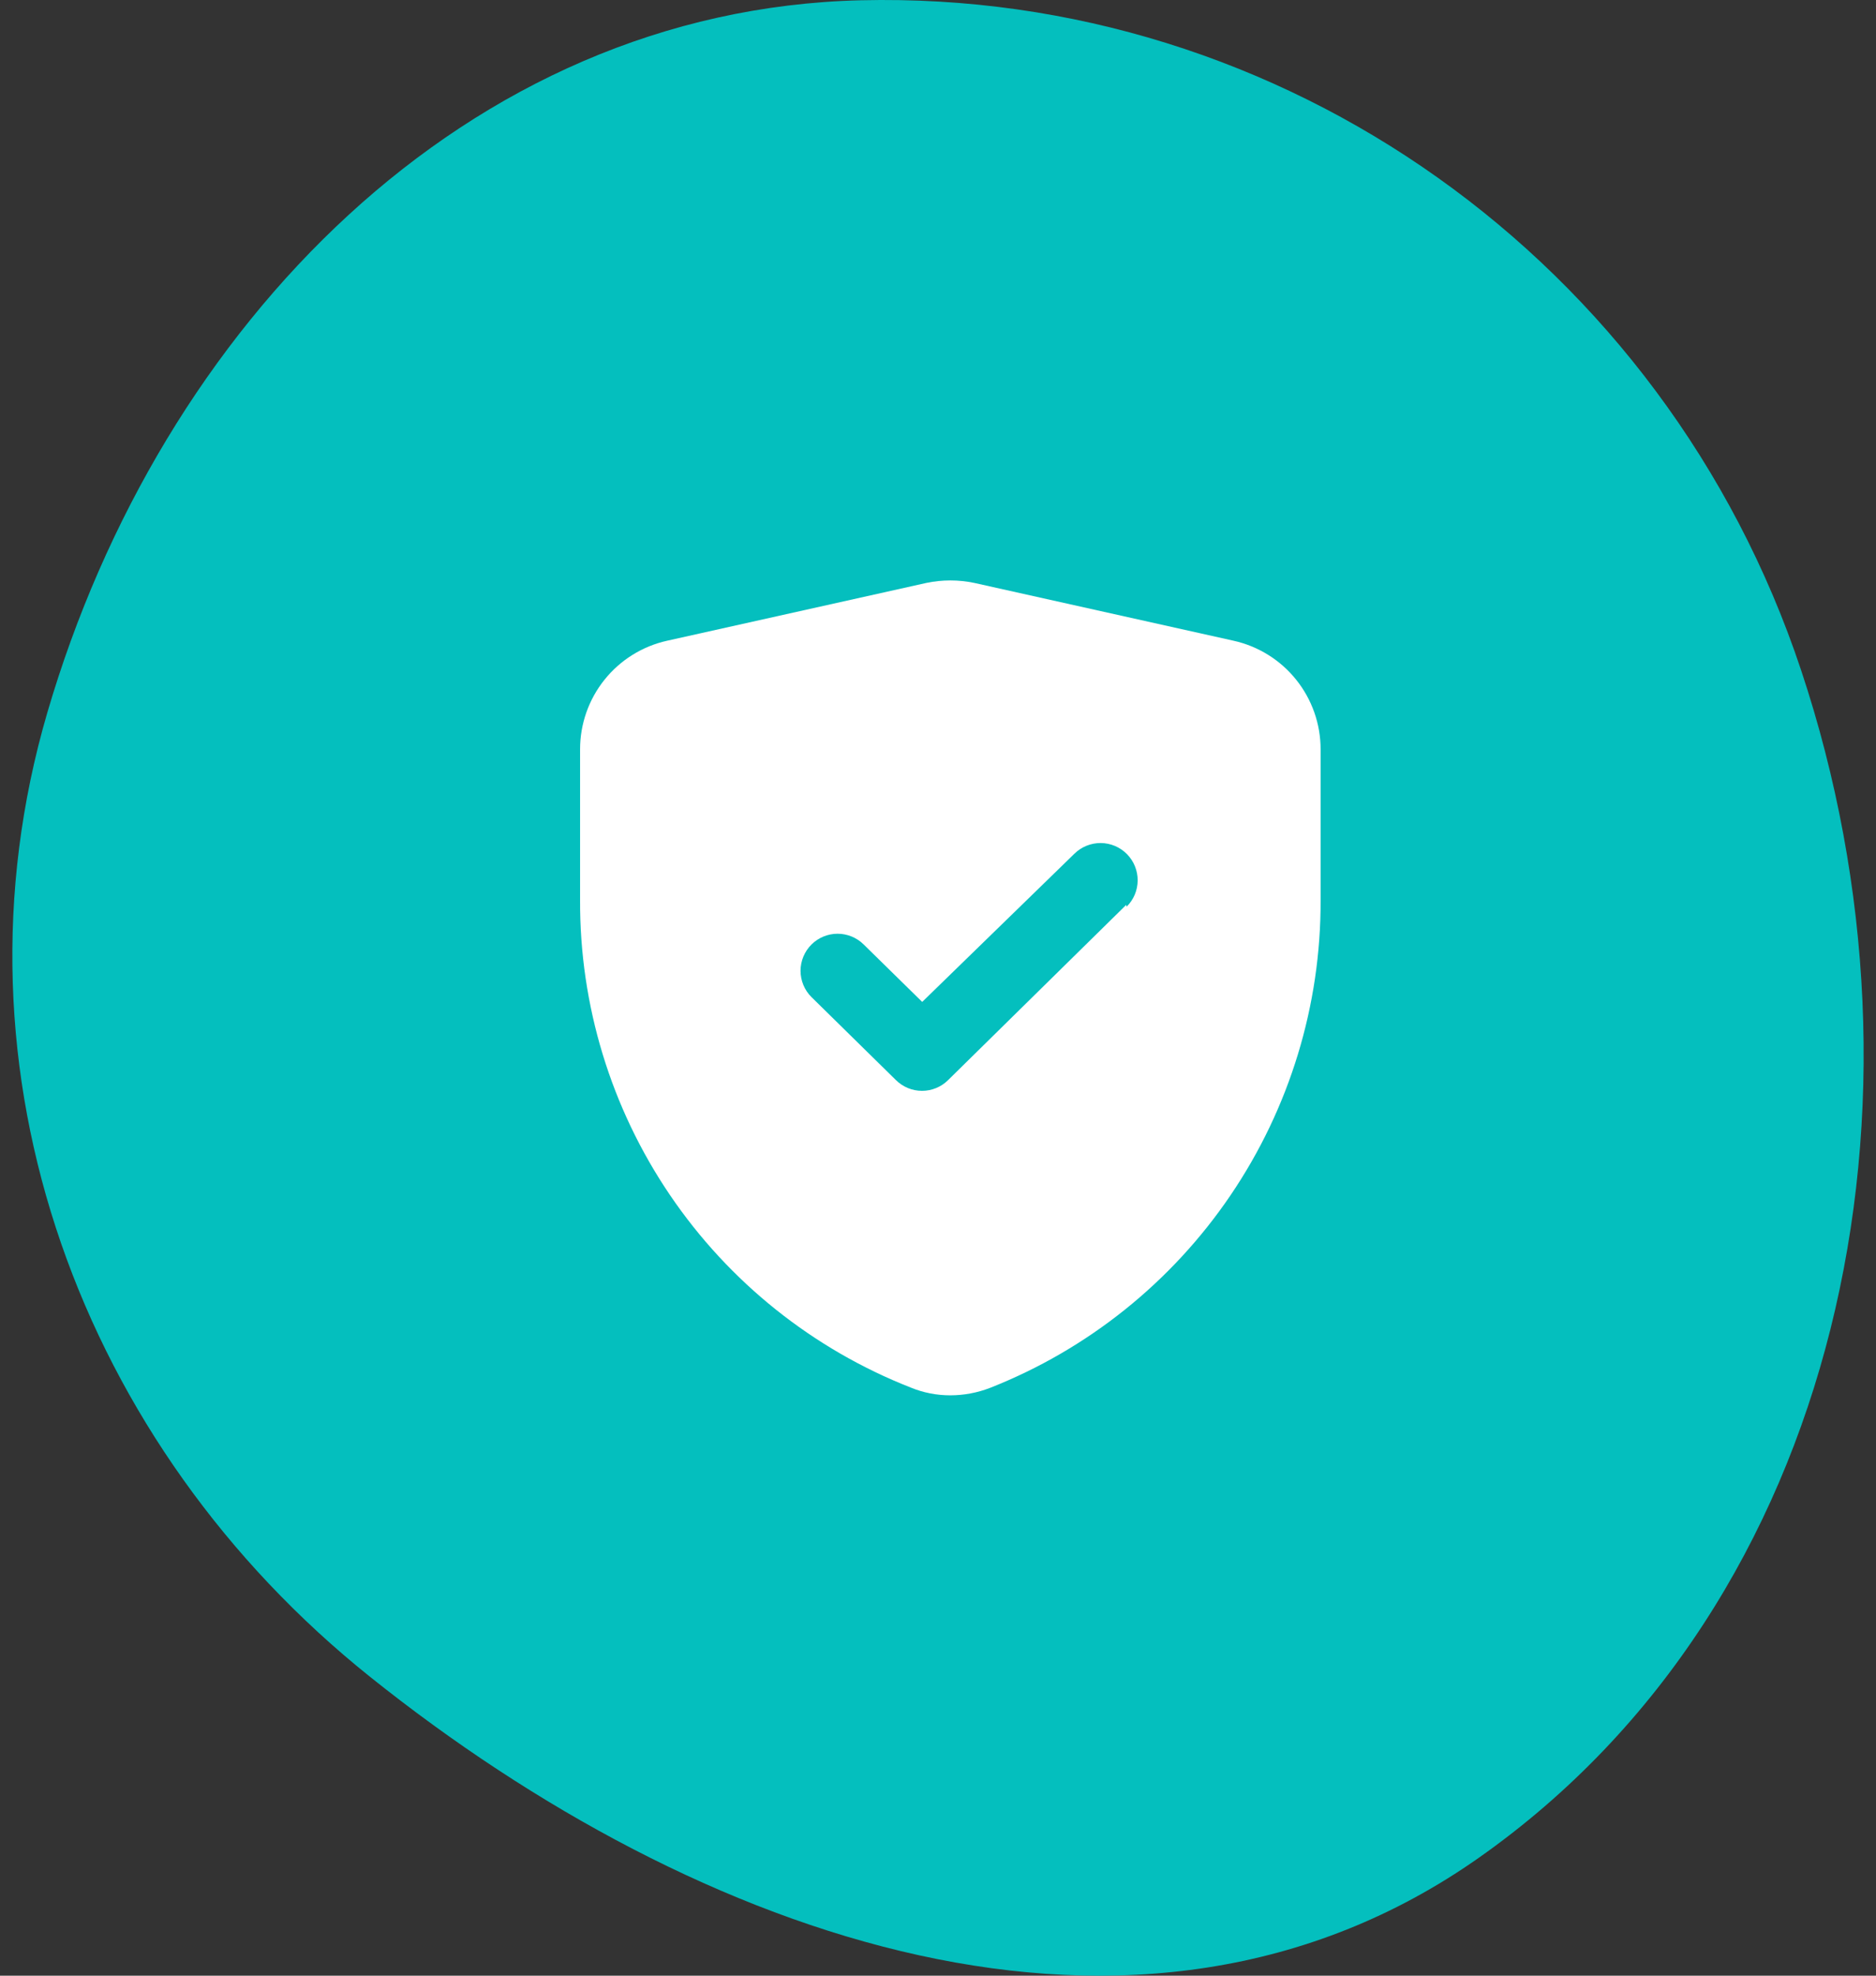 <svg width="76" height="80" viewBox="0 0 76 80" fill="none" xmlns="http://www.w3.org/2000/svg">
<rect x="0" y="0" width="76" height="80" fill="#333333" stroke="none"/>
<g clip-path="url(#clip0_357_1042)">
<path fill-rule="evenodd" clip-rule="evenodd" d="M34.867 0.011C51.951 -0.402 67.439 10.544 72.966 27.139C78.762 44.545 74.699 64.824 59.913 75.223C46.089 84.945 28.221 78.475 15.001 67.906C3.303 58.554 -2.348 43.431 1.917 28.856C6.507 13.168 18.911 0.397 34.867 0.011Z" fill="#04BFBE"/>
<path d="M49.975 25.945L39.475 23.605C38.832 23.47 38.168 23.47 37.525 23.605L27.025 25.945C26.025 26.167 25.131 26.724 24.49 27.523C23.849 28.322 23.5 29.316 23.5 30.34V36.445C23.481 40.703 24.75 44.866 27.141 48.389C29.532 51.912 32.932 54.63 36.895 56.185C37.404 56.394 37.95 56.501 38.5 56.5C39.049 56.499 39.593 56.397 40.105 56.2C44.067 54.639 47.465 51.917 49.855 48.393C52.245 44.868 53.516 40.704 53.5 36.445V30.34C53.5 29.316 53.151 28.322 52.51 27.523C51.87 26.724 50.975 26.167 49.975 25.945ZM45.625 36.64L38.41 43.735C38.129 44.014 37.749 44.171 37.352 44.171C36.956 44.171 36.576 44.014 36.295 43.735L32.875 40.375C32.734 40.236 32.623 40.07 32.547 39.887C32.471 39.704 32.431 39.508 32.431 39.31C32.431 39.112 32.471 38.916 32.547 38.733C32.623 38.55 32.734 38.385 32.875 38.245C33.156 37.966 33.536 37.809 33.932 37.809C34.329 37.809 34.709 37.966 34.99 38.245L37.36 40.57L43.525 34.57C43.666 34.431 43.833 34.321 44.016 34.247C44.199 34.173 44.395 34.135 44.593 34.136C44.791 34.138 44.986 34.178 45.169 34.255C45.351 34.332 45.516 34.444 45.655 34.585C45.794 34.726 45.904 34.893 45.978 35.076C46.052 35.259 46.09 35.455 46.089 35.653C46.087 35.851 46.047 36.047 45.97 36.229C45.893 36.411 45.781 36.576 45.64 36.715L45.625 36.64Z" fill="white"/>
</g>
<defs>
<clipPath id="clip0_357_1042">
<rect width="75" height="80" fill="white" transform="translate(0.5)"/>
</clipPath>
</defs>
</svg>
